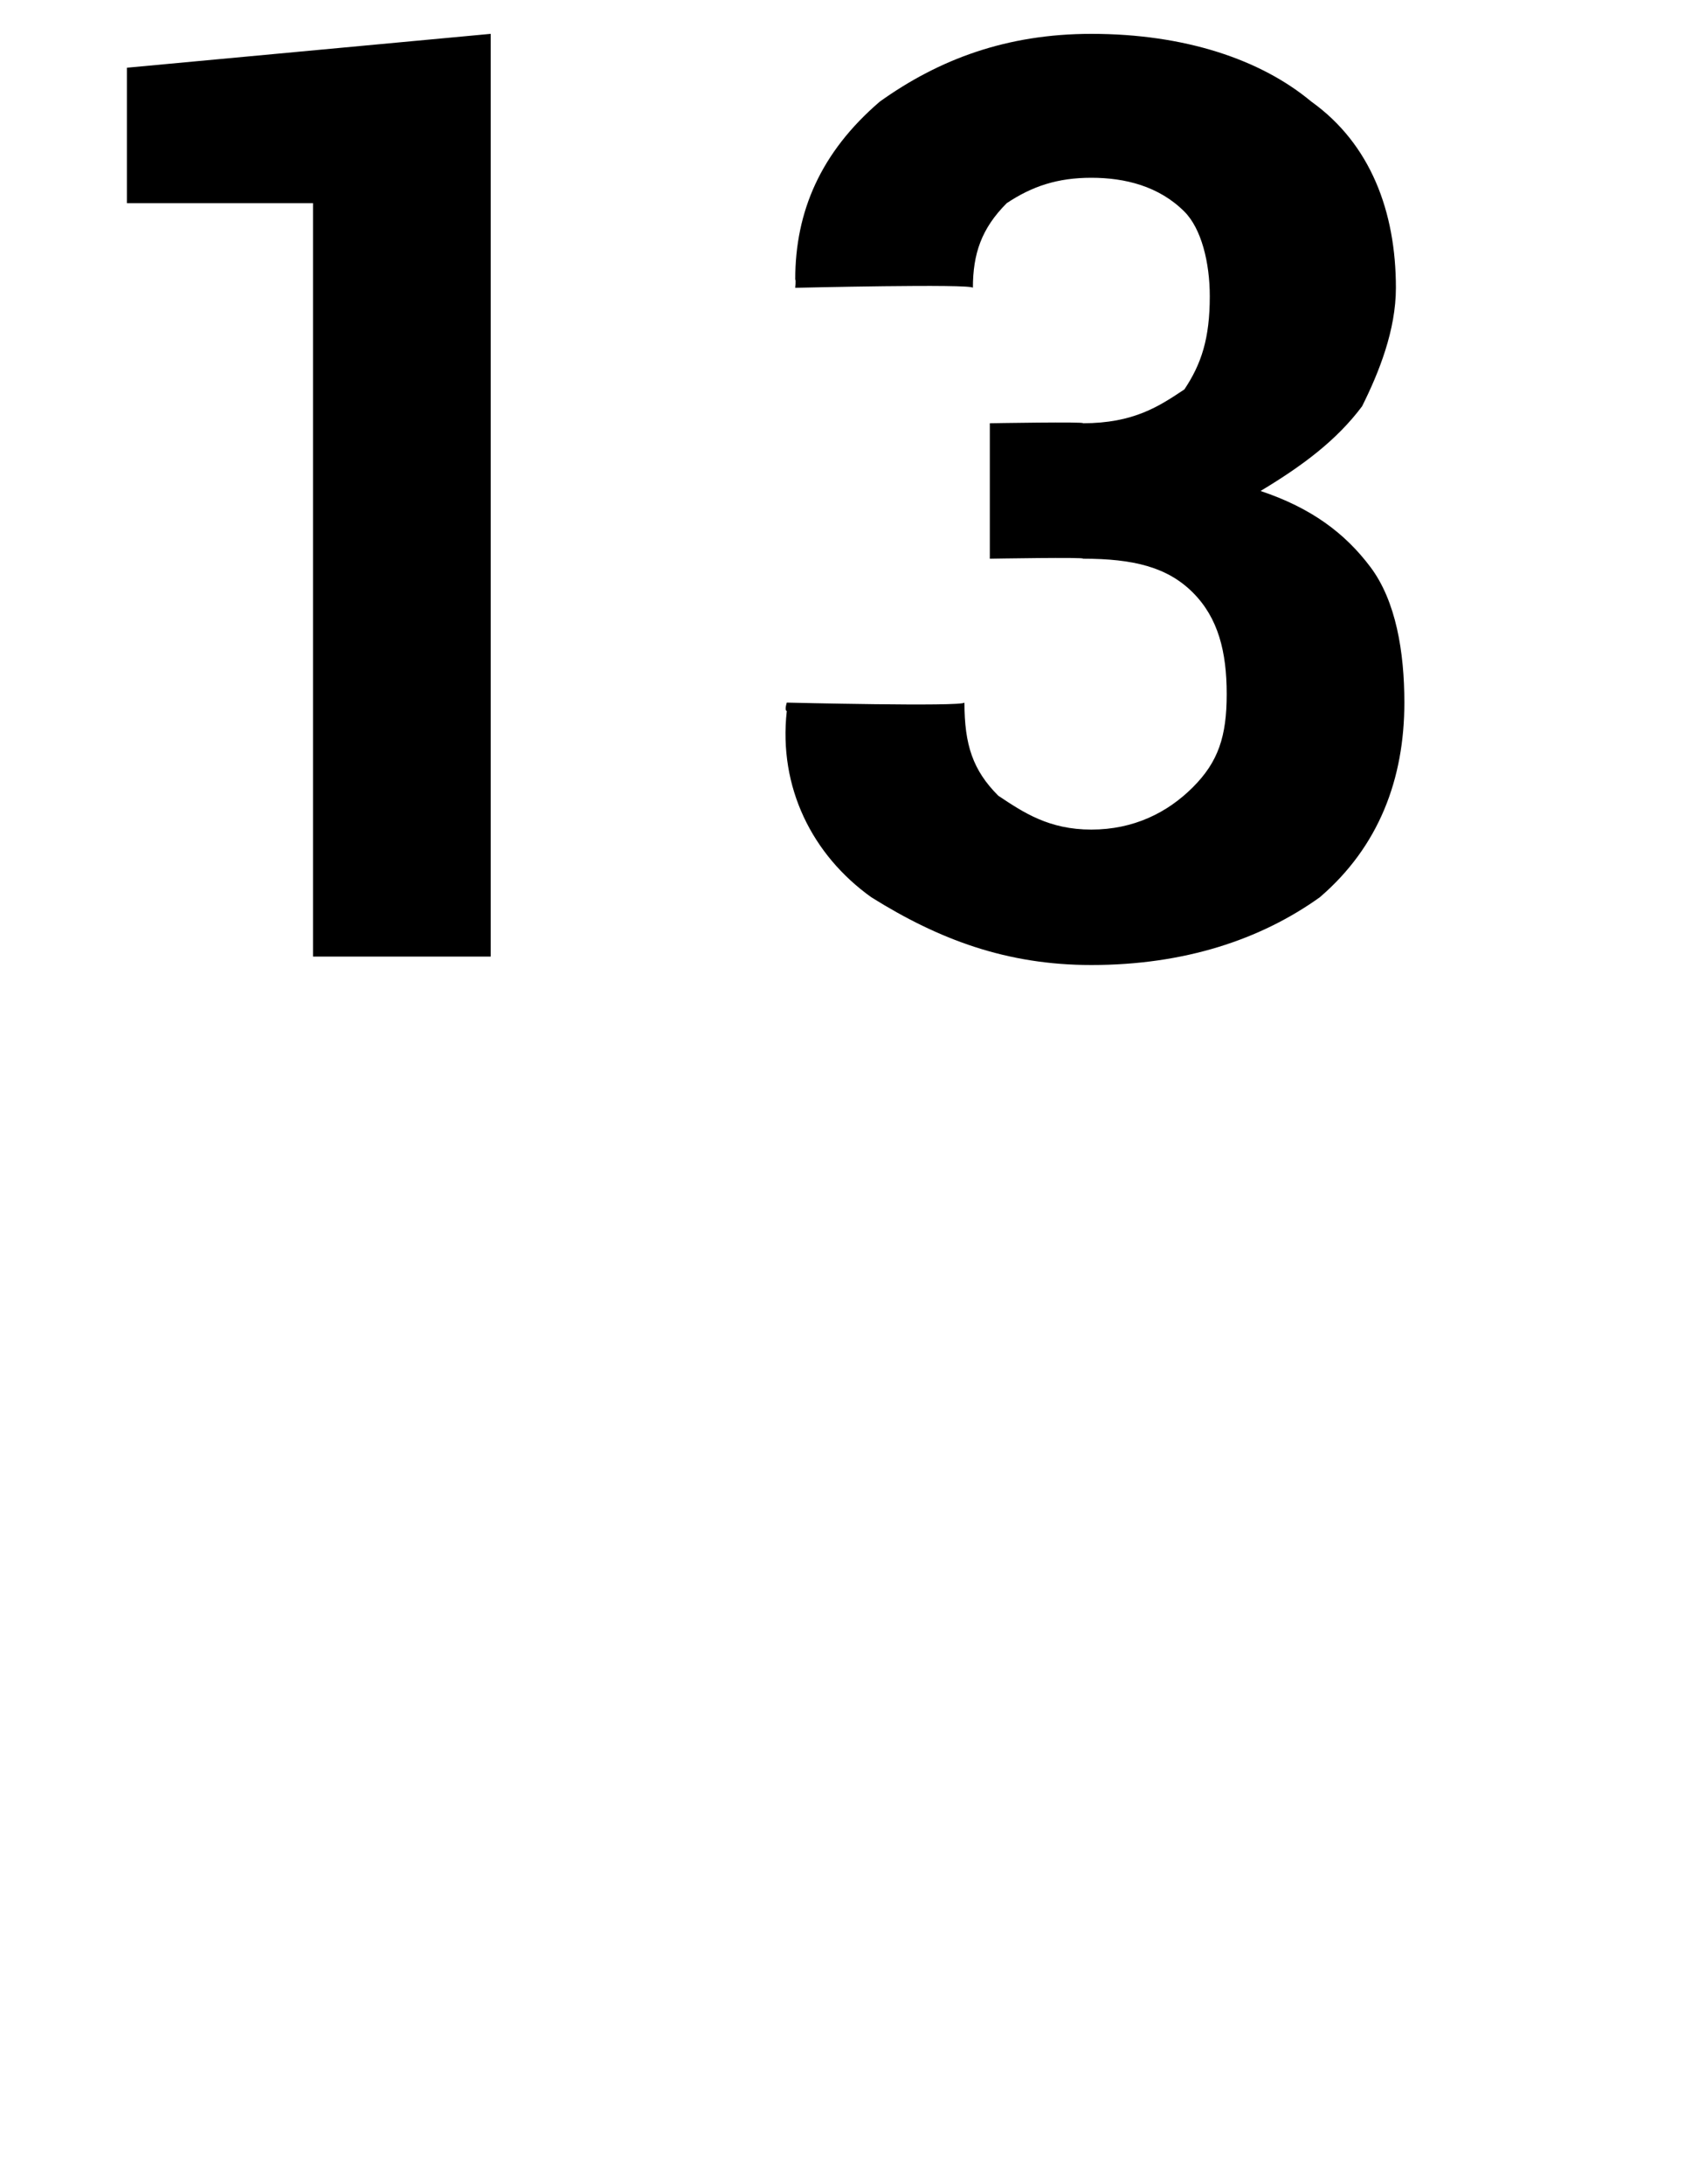 <?xml version="1.0" standalone="no"?>
<!DOCTYPE svg PUBLIC "-//W3C//DTD SVG 1.1//EN" "http://www.w3.org/Graphics/SVG/1.1/DTD/svg11.dtd">
<svg xmlns="http://www.w3.org/2000/svg" version="1.1" width="20px" height="25.8px" viewBox="0 0 20 25.8">
  <desc>13</desc>
  <defs/>
  <g id="Polygon10429">
    <path d="M 5.8 11.3 L 3.7 11.3 L 3.7 2.4 L 1.5 2.4 L 1.5 0.8 L 5.8 0.4 L 5.8 11.3 Z M 12.8 5 C 13.4 5 13.7 4.8 14 4.6 C 14.2 4.3 14.3 4 14.3 3.5 C 14.3 3.1 14.2 2.7 14 2.5 C 13.7 2.2 13.3 2.1 12.9 2.1 C 12.5 2.1 12.2 2.2 11.9 2.4 C 11.6 2.7 11.5 3 11.5 3.4 C 11.49 3.35 9.4 3.4 9.4 3.4 C 9.4 3.4 9.41 3.31 9.4 3.3 C 9.4 2.5 9.7 1.8 10.4 1.2 C 11.1 0.7 11.9 0.4 12.9 0.4 C 14 0.4 14.9 0.7 15.5 1.2 C 16.2 1.7 16.5 2.5 16.5 3.4 C 16.5 3.9 16.3 4.4 16.1 4.8 C 15.8 5.2 15.4 5.5 14.9 5.8 C 15.5 6 15.9 6.3 16.2 6.7 C 16.5 7.1 16.6 7.7 16.6 8.3 C 16.6 9.2 16.3 10 15.6 10.6 C 14.9 11.1 14 11.4 12.9 11.4 C 11.9 11.4 11.1 11.1 10.3 10.6 C 9.6 10.1 9.2 9.3 9.3 8.4 C 9.27 8.39 9.3 8.3 9.3 8.3 C 9.3 8.3 11.37 8.35 11.4 8.3 C 11.4 8.8 11.5 9.1 11.8 9.4 C 12.1 9.6 12.4 9.8 12.9 9.8 C 13.4 9.8 13.8 9.6 14.1 9.3 C 14.4 9 14.5 8.7 14.5 8.2 C 14.5 7.7 14.4 7.3 14.1 7 C 13.8 6.7 13.4 6.6 12.8 6.6 C 12.85 6.58 11.7 6.6 11.7 6.6 L 11.7 5 C 11.7 5 12.85 4.98 12.8 5 Z " stroke="none" fill="#000"/>
  </g>
</svg>